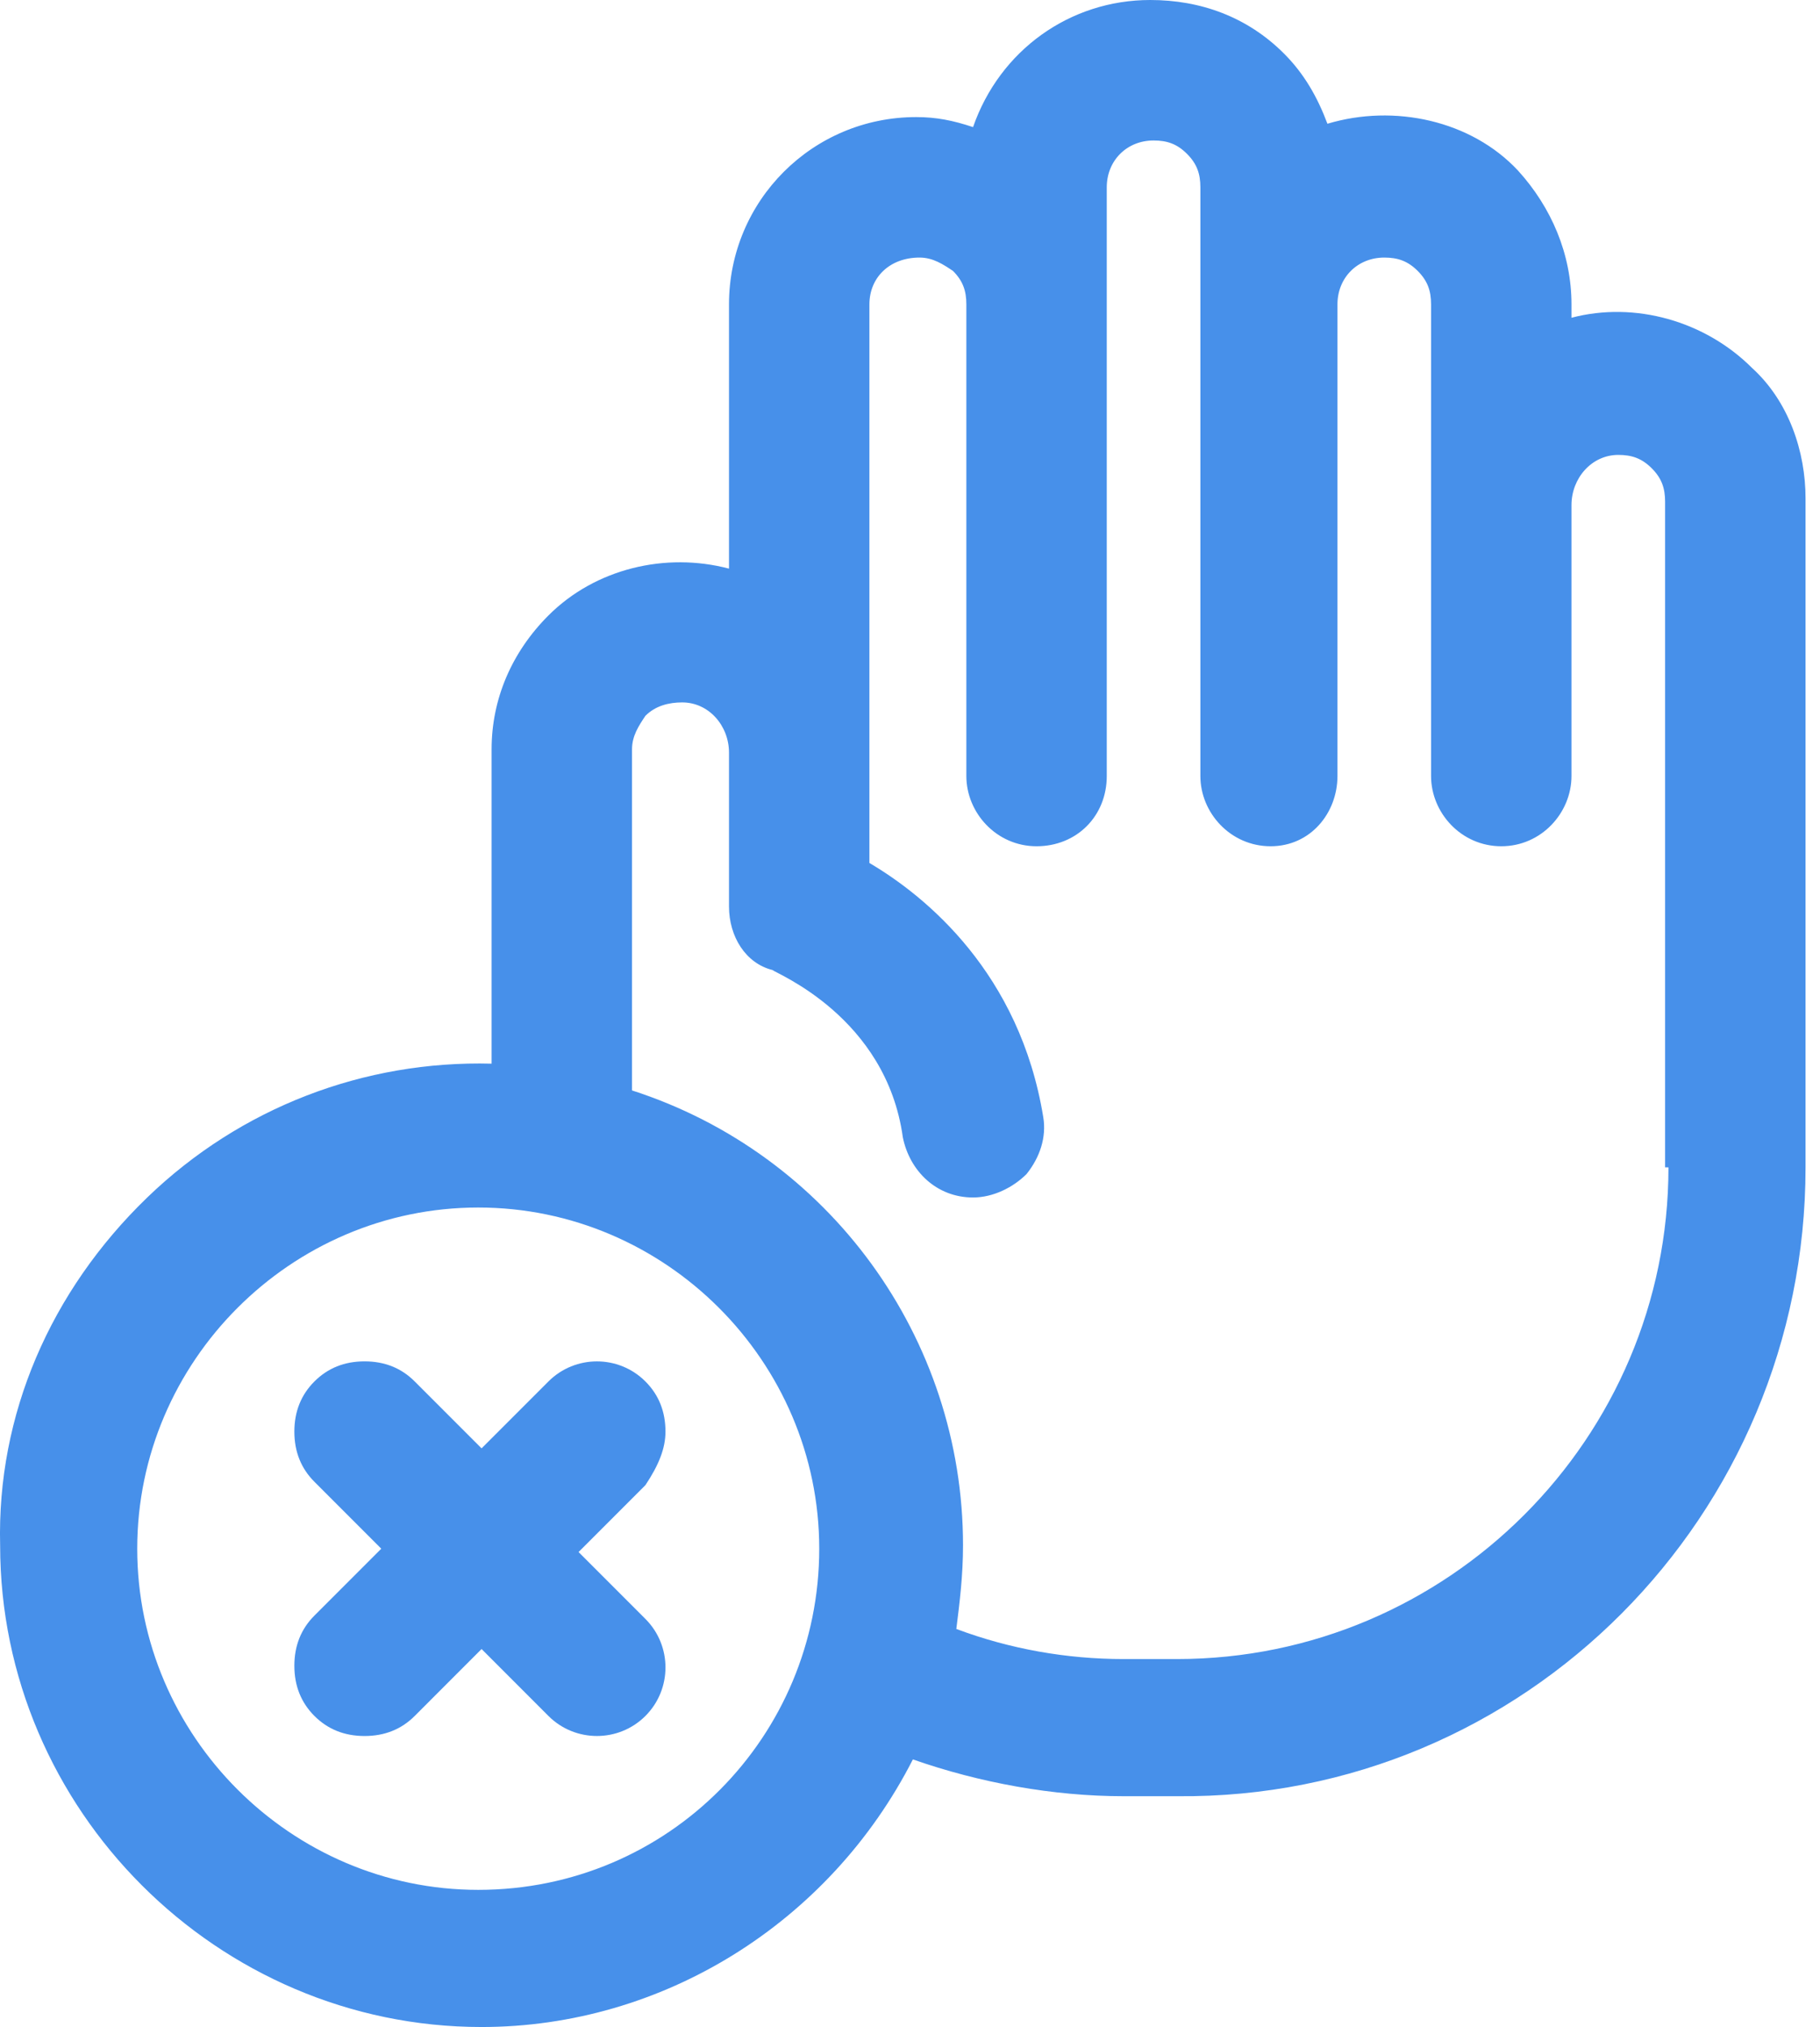 <?xml version="1.0" encoding="UTF-8"?> <svg xmlns="http://www.w3.org/2000/svg" width="53" height="59" viewBox="0 0 53 59" fill="none"><path d="M51.021 10.71C49.658 9.347 47.613 8.762 45.763 9.249V8.86C45.763 7.399 45.179 6.036 44.206 4.965C42.843 3.505 40.603 3.018 38.656 3.602C38.364 2.823 37.975 2.142 37.39 1.558C36.319 0.487 34.956 0 33.496 0C31.159 0 29.115 1.46 28.336 3.7C27.752 3.505 27.265 3.408 26.681 3.408C23.663 3.408 21.229 5.842 21.229 8.86V16.551C19.379 16.064 17.334 16.551 15.971 17.914C14.9 18.985 14.316 20.348 14.316 21.809V30.96C10.617 30.863 7.014 32.226 4.288 34.855C1.465 37.581 -0.093 41.183 0.004 44.98C0.004 52.672 6.333 59 14.024 59C19.282 59 24.149 55.982 26.584 51.211C28.531 51.893 30.673 52.282 32.717 52.282H34.275C44.4 52.38 52.579 44.104 52.579 33.978V14.507C52.579 13.144 52.092 11.683 51.021 10.71ZM13.927 55.008C8.475 55.008 3.996 50.53 3.996 45.078C3.996 39.625 8.475 35.147 13.927 35.147C19.379 35.147 23.857 39.625 23.857 45.078C23.857 50.53 19.476 55.008 13.927 55.008ZM48.587 33.978C48.587 41.865 42.161 48.29 34.275 48.29H32.717C31.062 48.29 29.407 47.998 27.849 47.414C27.947 46.635 28.044 45.856 28.044 44.98C28.044 38.944 24.149 33.589 18.405 31.739V21.809C18.405 21.419 18.6 21.127 18.795 20.835C19.087 20.543 19.476 20.445 19.866 20.445C20.645 20.445 21.229 21.127 21.229 21.906V26.384C21.229 27.261 21.715 28.04 22.494 28.234C22.592 28.332 25.805 29.597 26.291 33.102C26.486 34.076 27.265 34.855 28.336 34.855C28.92 34.855 29.504 34.563 29.894 34.173C30.283 33.687 30.478 33.102 30.381 32.518C29.699 28.332 26.973 26.092 25.318 25.119V8.86C25.318 8.081 25.902 7.497 26.778 7.497C27.168 7.497 27.46 7.691 27.752 7.886C28.044 8.178 28.141 8.47 28.141 8.86V22.587C28.141 23.658 29.017 24.632 30.186 24.632C31.354 24.632 32.23 23.756 32.23 22.587V5.452C32.23 4.673 32.815 4.089 33.593 4.089C33.983 4.089 34.275 4.186 34.567 4.479C34.859 4.771 34.956 5.063 34.956 5.452V22.587C34.956 23.658 35.833 24.632 37.001 24.632C38.169 24.632 38.948 23.658 38.948 22.587V8.86C38.948 8.081 39.532 7.497 40.311 7.497C40.701 7.497 40.993 7.594 41.285 7.886C41.577 8.178 41.674 8.47 41.674 8.86V22.587C41.674 23.658 42.55 24.632 43.719 24.632C44.887 24.632 45.763 23.658 45.763 22.587V14.701C45.763 13.922 46.347 13.241 47.126 13.241C47.516 13.241 47.808 13.338 48.1 13.63C48.392 13.922 48.489 14.214 48.489 14.604V33.978H48.587Z" fill="#4790EA"></path><path d="M19.379 41.67C19.379 41.086 19.184 40.599 18.795 40.21C18.016 39.431 16.75 39.431 15.971 40.21L14.024 42.157L12.077 40.21C11.688 39.82 11.201 39.625 10.617 39.625C10.032 39.625 9.546 39.82 9.156 40.21C8.767 40.599 8.572 41.086 8.572 41.67C8.572 42.254 8.767 42.741 9.156 43.13L11.103 45.078L9.156 47.025C8.767 47.414 8.572 47.901 8.572 48.485C8.572 49.069 8.767 49.556 9.156 49.946C9.546 50.335 10.032 50.53 10.617 50.53C11.201 50.53 11.688 50.335 12.077 49.946L14.024 47.998L15.971 49.946C16.75 50.724 18.016 50.724 18.795 49.946C19.574 49.167 19.574 47.901 18.795 47.122L16.848 45.175L18.795 43.228C19.184 42.644 19.379 42.157 19.379 41.67Z" fill="#4790EA"></path></svg> 
